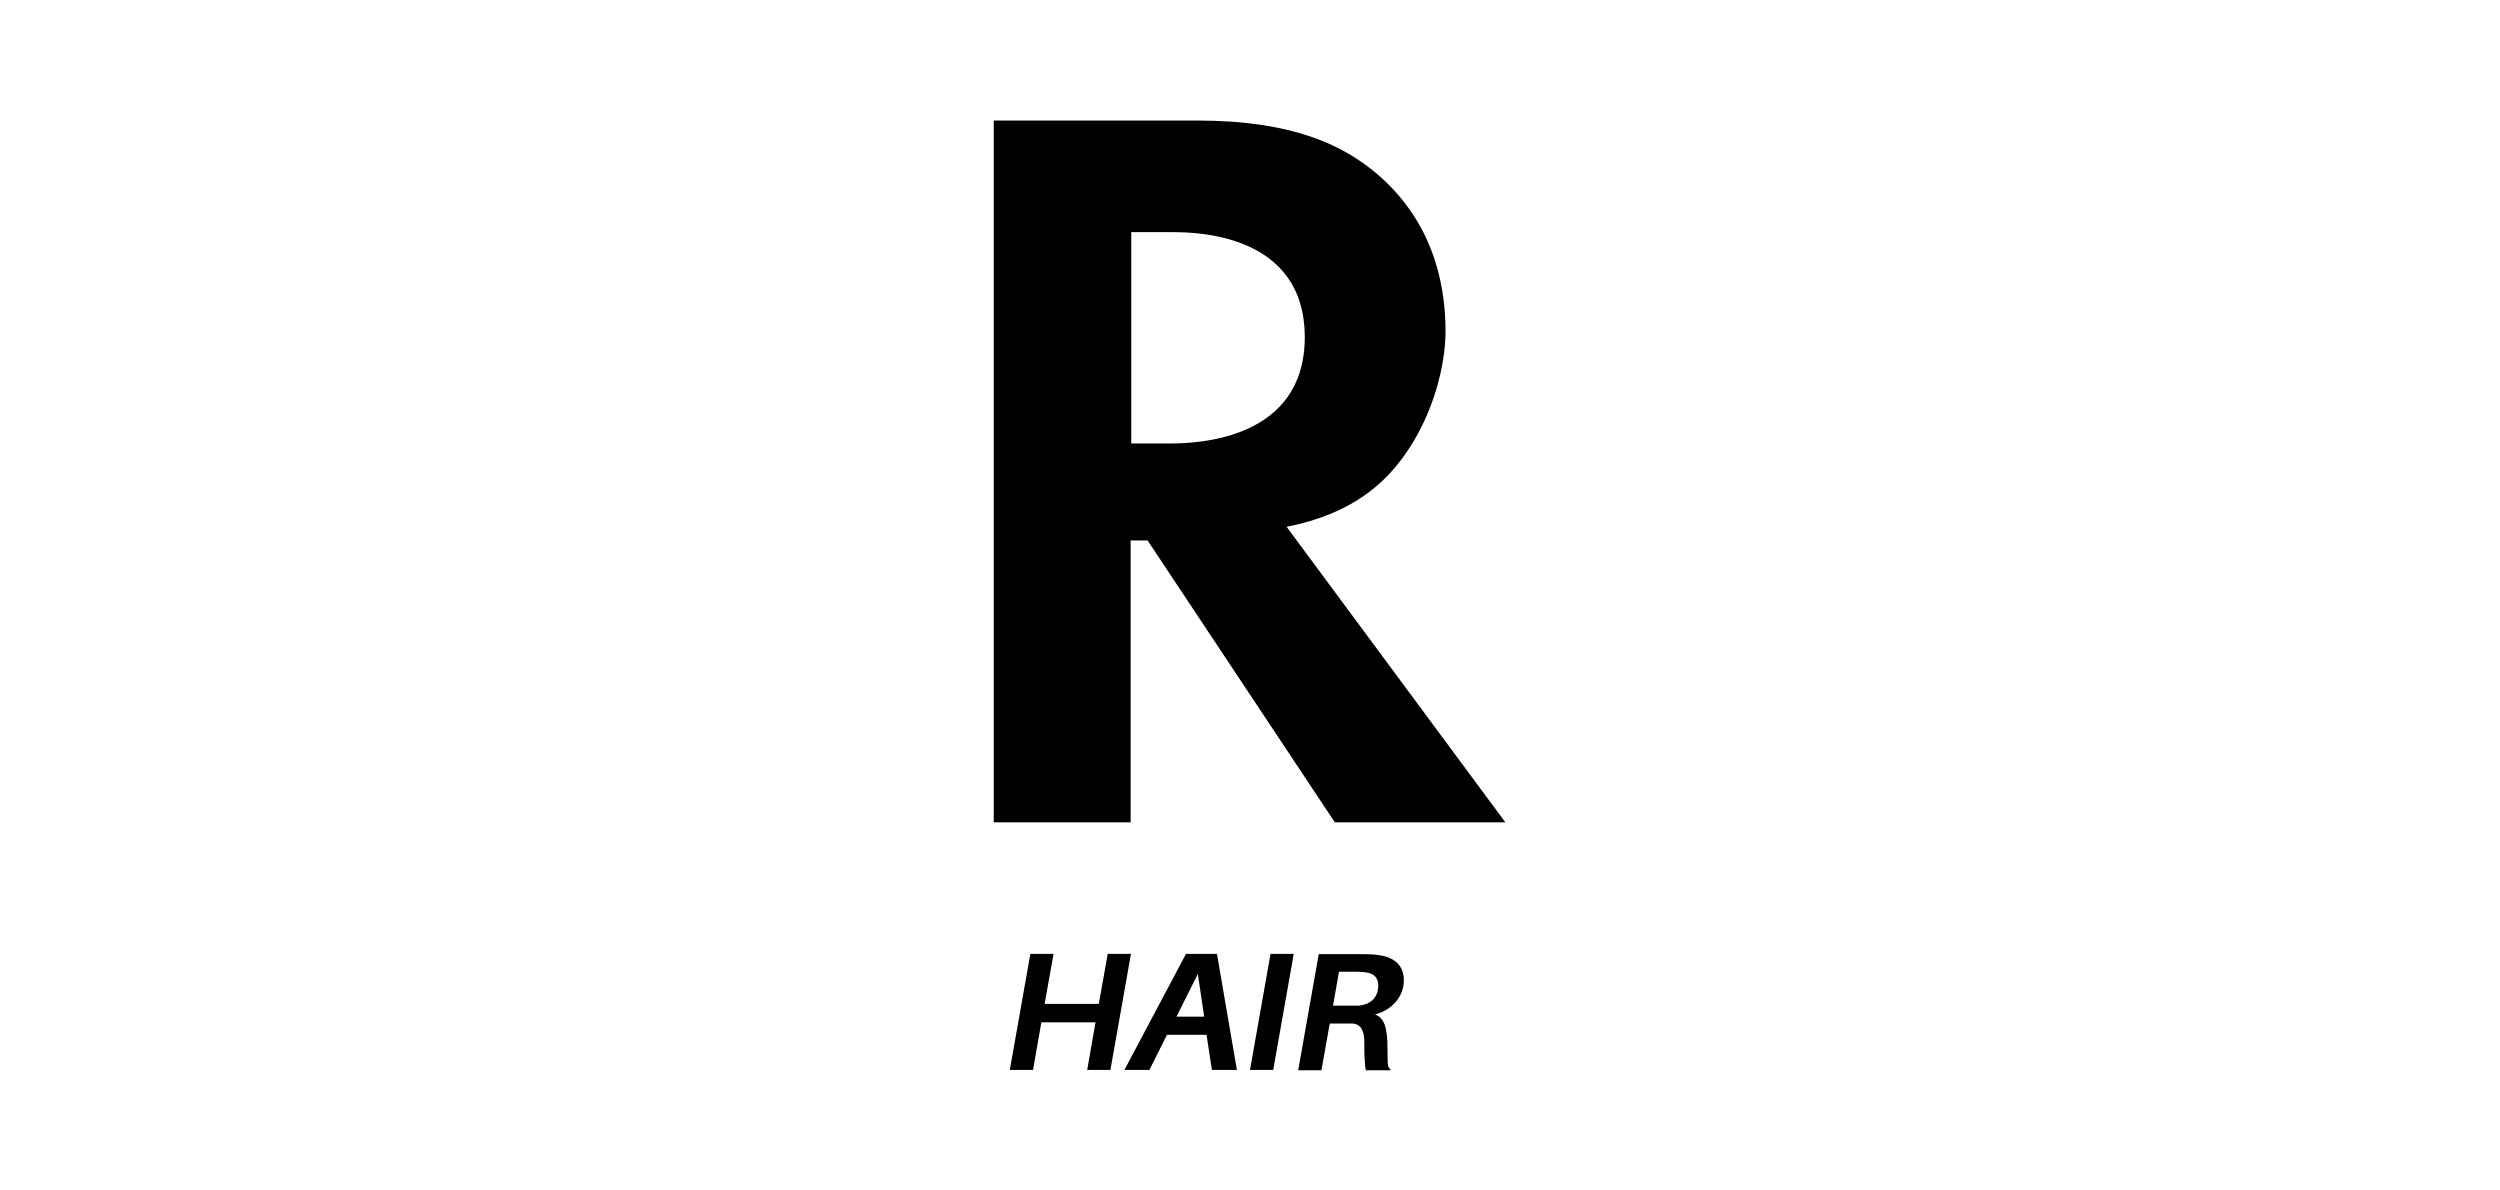 <?xml version="1.0" encoding="UTF-8"?>
<svg id="_レイヤー_1" data-name="レイヤー 1" xmlns="http://www.w3.org/2000/svg" version="1.1" viewBox="0 0 840 400">
  <defs>
    <style>
      .cls-1 {
        fill: #000;
        stroke-width: 0px;
      }
    </style>
  </defs>
  <path class="cls-1" d="M402.3,40.5c32.5,0,49.1,8.5,60.1,17.7,18,15.2,23.3,35.3,23.3,53s-9.2,43.1-27.6,55.5c-6,4.2-14.5,8.1-25.8,10.3l73.5,99.3h-57.3l-62.9-94.7h-5.7v94.7h-46V40.5h68.2ZM380.1,149h13.1c8.8,0,45.2-1.1,45.2-35.7s-36.1-35.3-44.5-35.3h-13.8v71.1Z"/>
  <g>
    <path class="cls-1" d="M373.1,359.5h-7.8l2.8-16h-18.2l-2.8,16h-7.8l6.9-39h7.8l-3,16.8h18.2l3-16.8h7.8l-6.9,39Z"/>
    <path class="cls-1" d="M392.1,347.7l-5.9,11.8h-8.4l20.7-39h10.4l6.7,39h-8.4l-1.8-11.8h-13.3ZM402.4,327.4l-7.1,14.2h9.3l-2.1-14.2Z"/>
    <path class="cls-1" d="M420,359.5l6.9-39h7.8l-6.9,39h-7.8Z"/>
    <path class="cls-1" d="M461.8,340.8c3.3,1.1,4.4,4.2,4.4,11.8s.3,5.3,1.1,7h-8.4c-.3-1.9-.5-3.9-.5-9.6,0-3.6-1.1-5.9-4-6.1-1,0-2,0-3,0h-4.6l-2.8,15.7h-7.8l6.9-39h14.3c2.3,0,3.7,0,5.7.3,4.9.6,8.6,3.1,8.6,8.5s-4,10.1-9.9,11.5ZM463.1,331.1c0-2.9-1.8-4.1-4.3-4.4-.9-.1-1.9-.2-3.2-.2h-5.7l-2,11.4h5.4c1.4,0,2.3,0,3.2,0,3.5-.3,6.6-2.3,6.6-6.8Z"/>
  </g>
</svg>